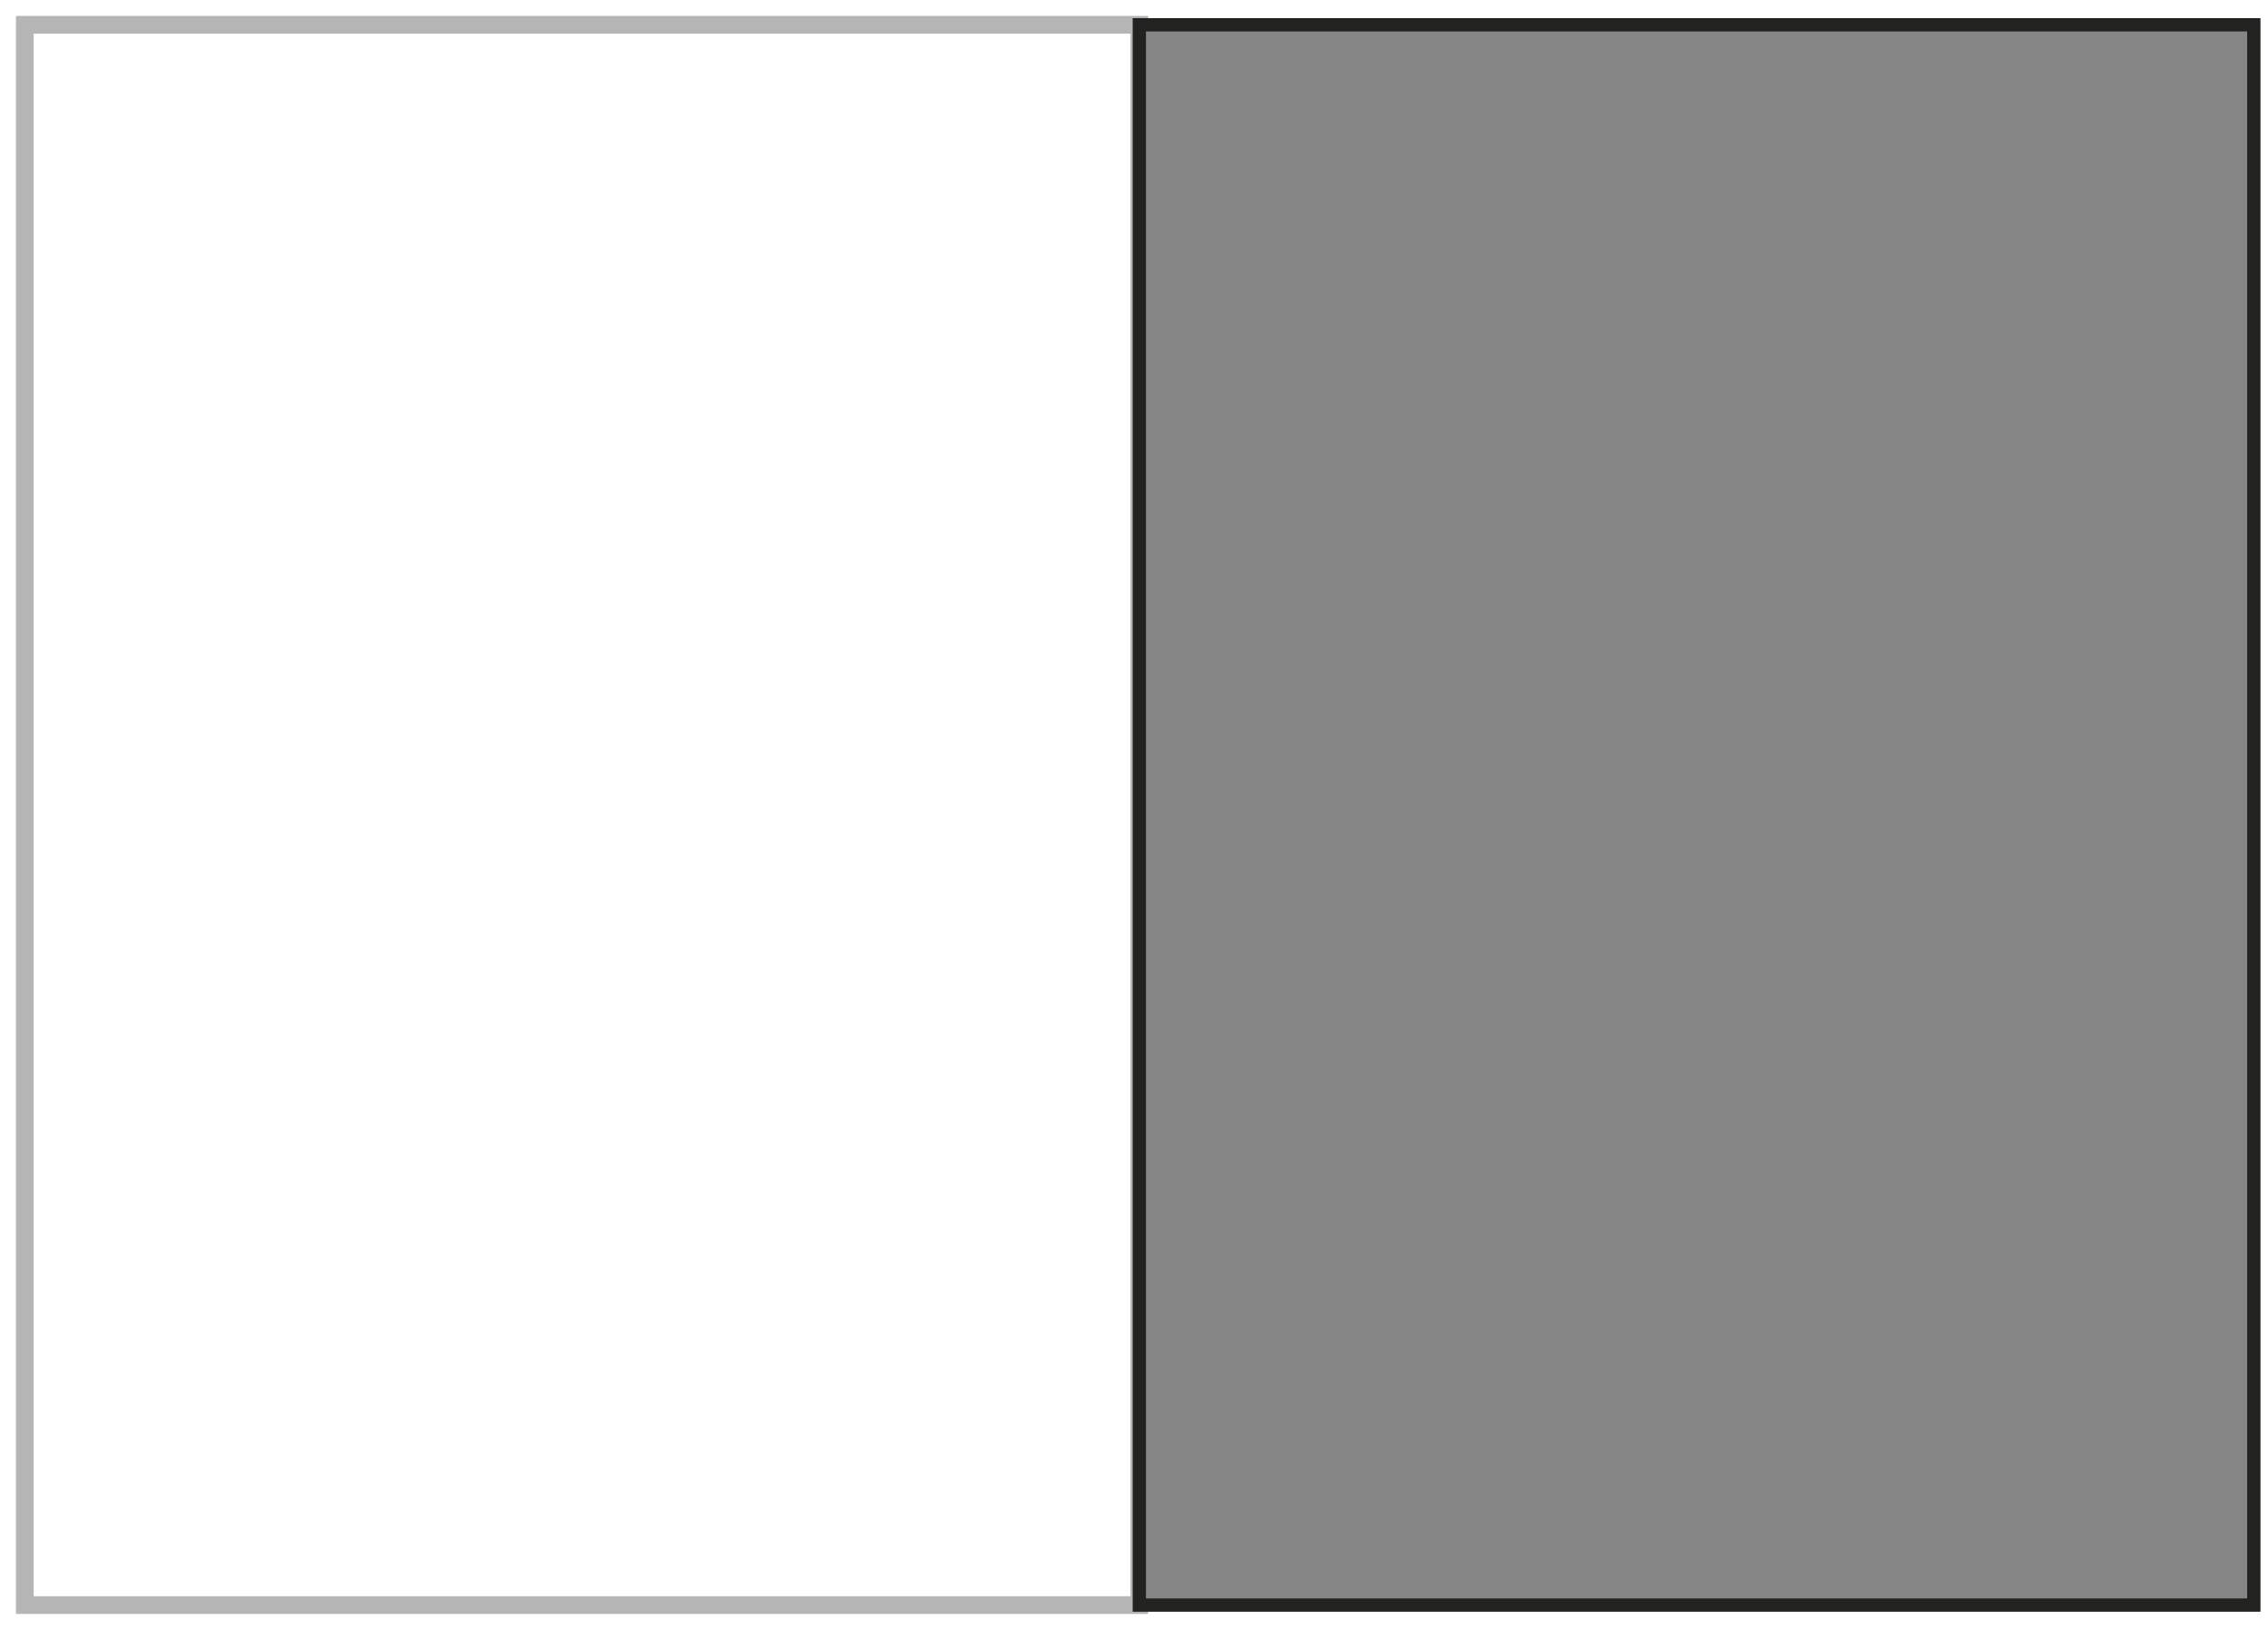 <?xml version="1.0" encoding="utf-8"?>
<!-- Generator: Adobe Illustrator 23.1.1, SVG Export Plug-In . SVG Version: 6.00 Build 0)  -->
<svg version="1.1" id="Calque_1" xmlns="http://www.w3.org/2000/svg" xmlns:xlink="http://www.w3.org/1999/xlink" x="0px" y="0px"
	 viewBox="0 0 128 92" style="enable-background:new 0 0 128 92;" xml:space="preserve">
<style type="text/css">
	.st0{fill:none;stroke:#B5B5B5;}
	.st1{fill-rule:evenodd;clip-rule:evenodd;fill:#868686;stroke:#222221;stroke-width:0.75;stroke-miterlimit:10;}
</style>
<g>
	<path class="st0" d="M1.4,90.6h62.9V1.4H1.4V90.6z"/>
	<path class="st1" d="M64.3,90.6h62.9V1.4H64.3V90.6z"/>
</g>
</svg>
